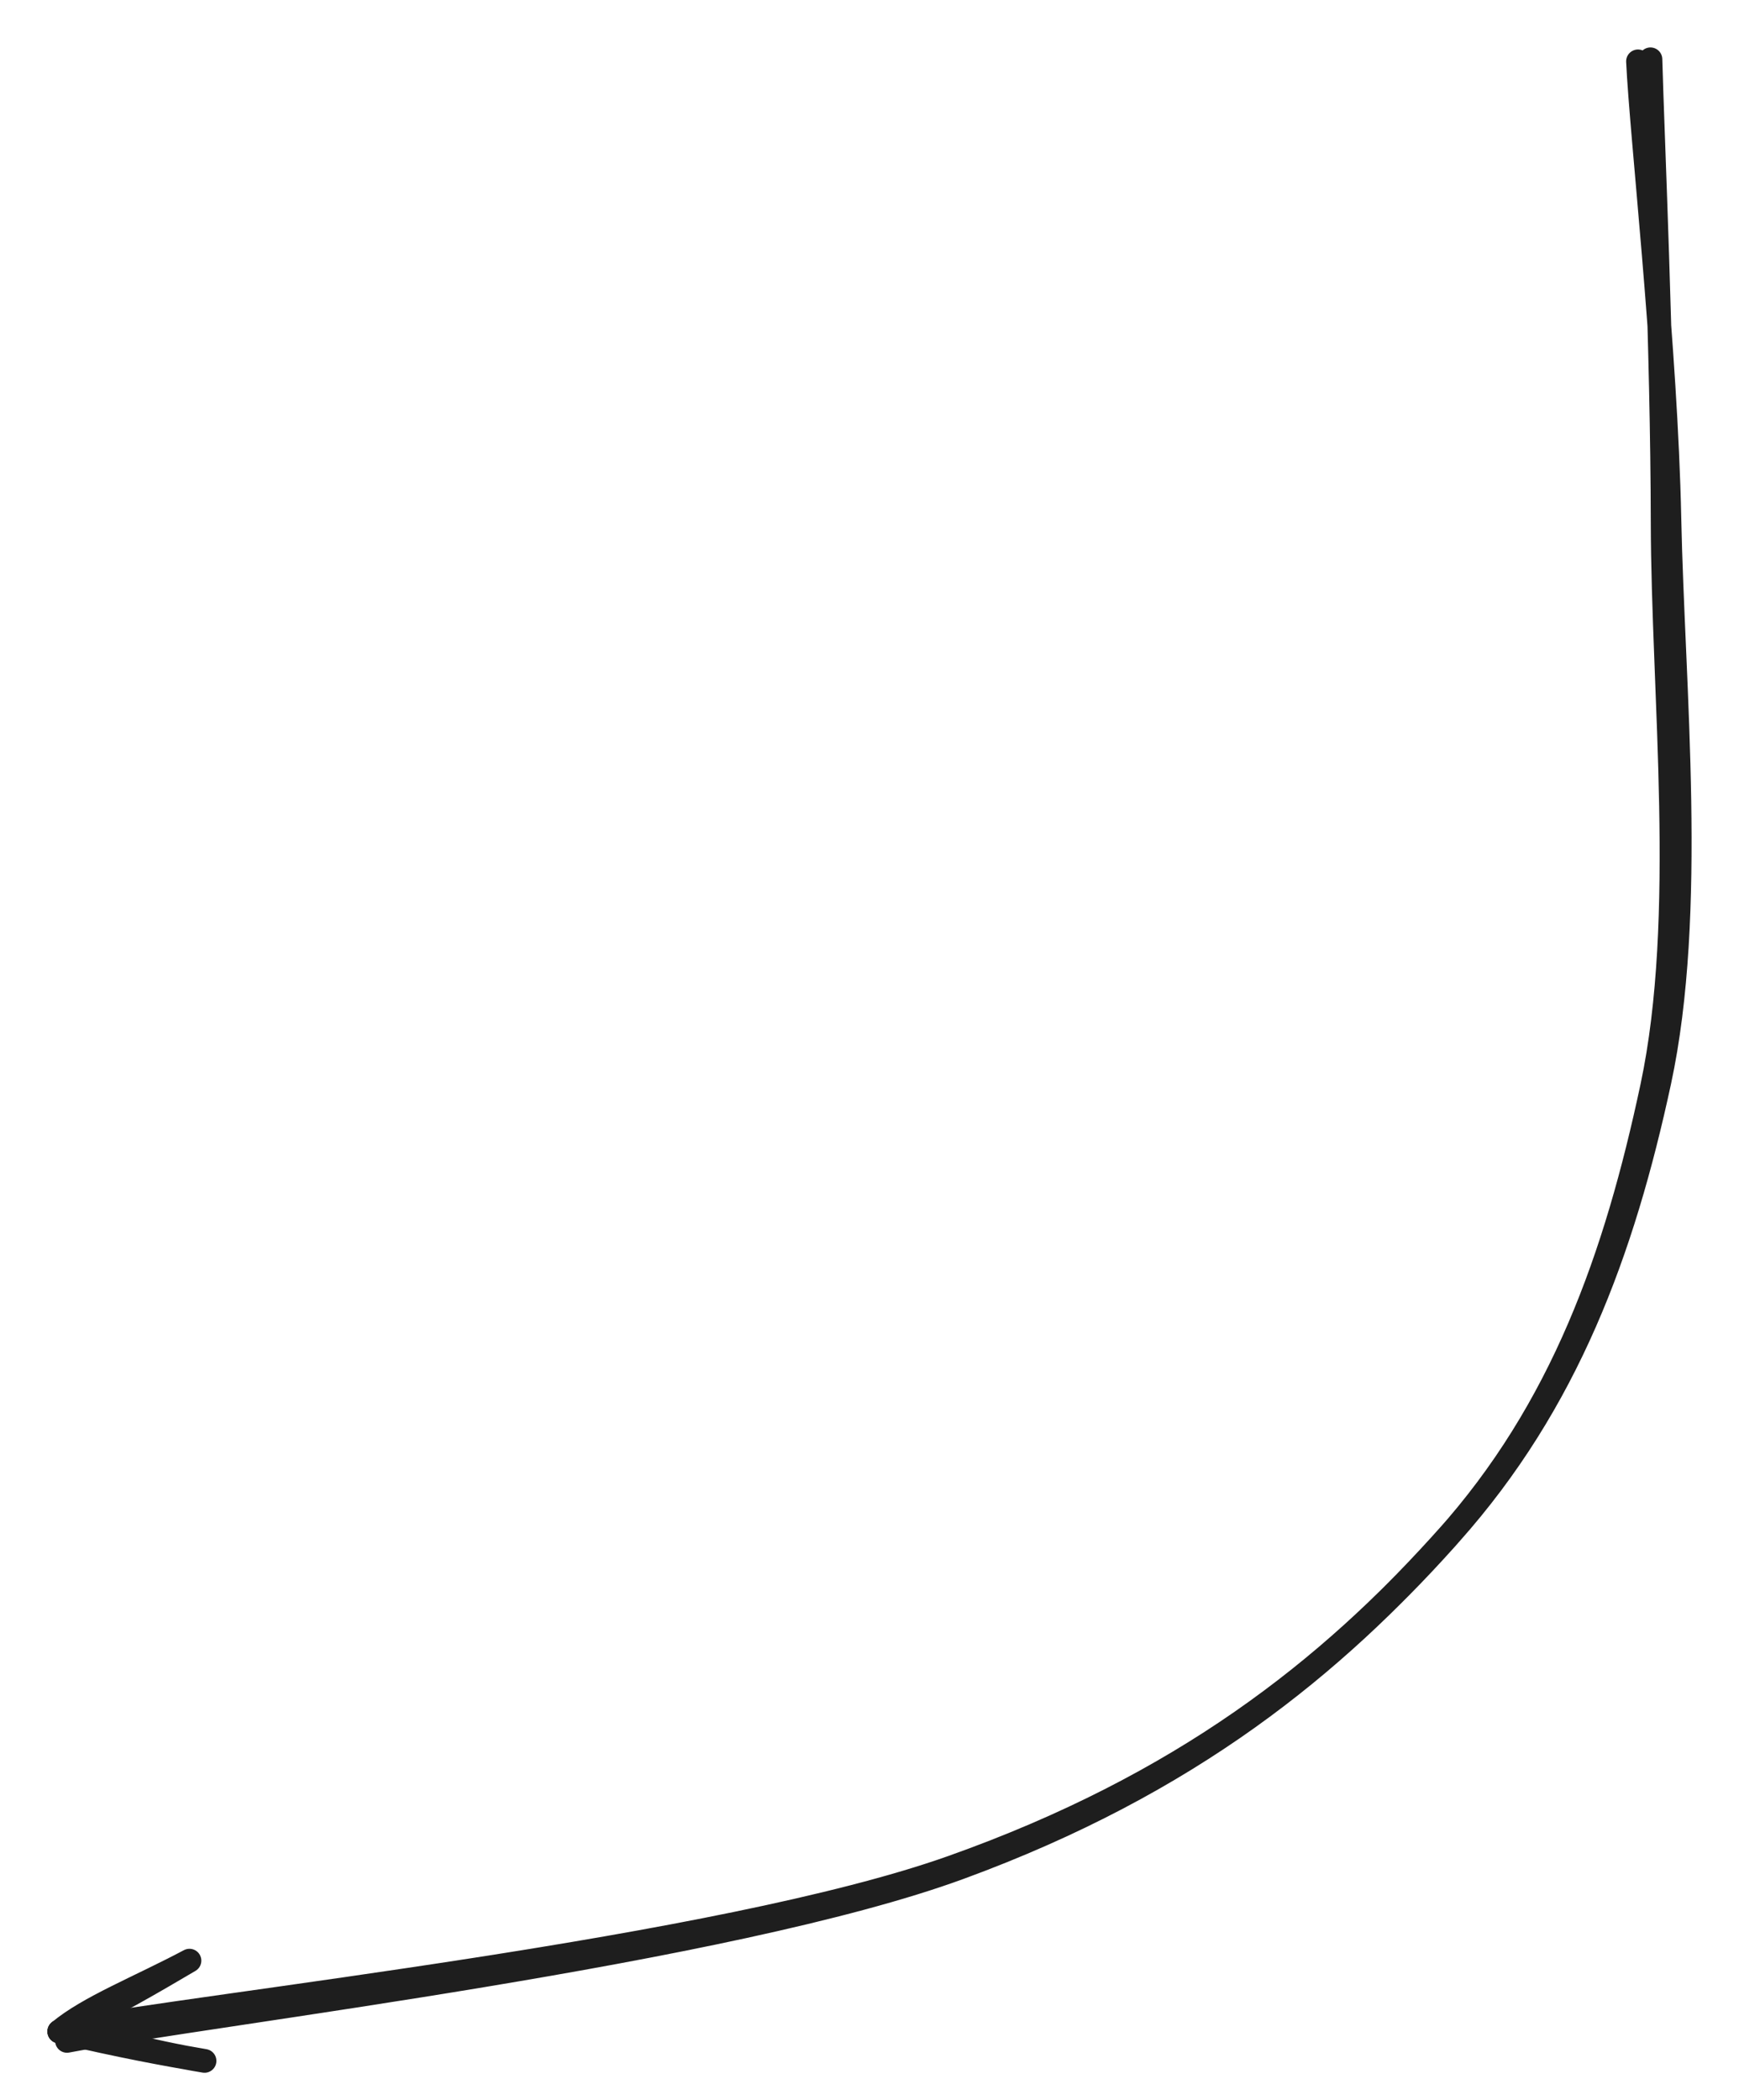 <?xml version="1.0" standalone="no"?>
<!DOCTYPE svg PUBLIC "-//W3C//DTD SVG 1.1//EN" "http://www.w3.org/Graphics/SVG/1.1/DTD/svg11.dtd">
<svg version="1.1" xmlns="http://www.w3.org/2000/svg" viewBox="0 0 293.361 354.178" width="293.361" height="354.178"><!-- svg-source:excalidraw --><defs><style class="style-fonts">
      </style></defs><g stroke-linecap="round"><g transform="translate(194.616 -14.143) rotate(24.008 -17.678 206.165)"><path d="M-0.81 -0.23 C4.97 11.25, 23.15 42.02, 35.37 67.98 C47.58 93.94, 66.51 126.94, 72.5 155.51 C78.49 184.08, 80.32 211.23, 71.33 239.42 C62.35 267.6, 48.34 295.75, 18.6 324.6 C-11.13 353.46, -85.94 397.87, -107.08 412.55 M0.97 -1.4 C6.56 10.3, 22.83 42.73, 34.62 69.1 C46.41 95.46, 65.67 128.21, 71.73 156.8 C77.79 185.38, 80.02 212.56, 70.96 240.6 C61.91 268.65, 47.38 296.55, 17.4 325.05 C-12.58 353.56, -88.05 397.21, -108.91 411.63" stroke="#1e1e1e" stroke-width="4" fill="none"></path></g><g transform="translate(194.616 -14.143) rotate(24.008 -17.678 206.165)"><path d="M-93.71 391.78 C-99.69 399.42, -106.08 405.86, -108.91 411.63 M-93.71 391.78 C-97.97 397.75, -102.22 403.7, -108.91 411.63" stroke="#1e1e1e" stroke-width="4" fill="none"></path></g><g transform="translate(194.616 -14.143) rotate(24.008 -17.678 206.165)"><path d="M-84.51 406.19 C-93.67 408.61, -103.35 409.9, -108.91 411.63 M-84.51 406.19 C-91.34 407.92, -98.31 409.62, -108.91 411.63" stroke="#1e1e1e" stroke-width="4" fill="none"></path></g></g><mask></mask></svg>